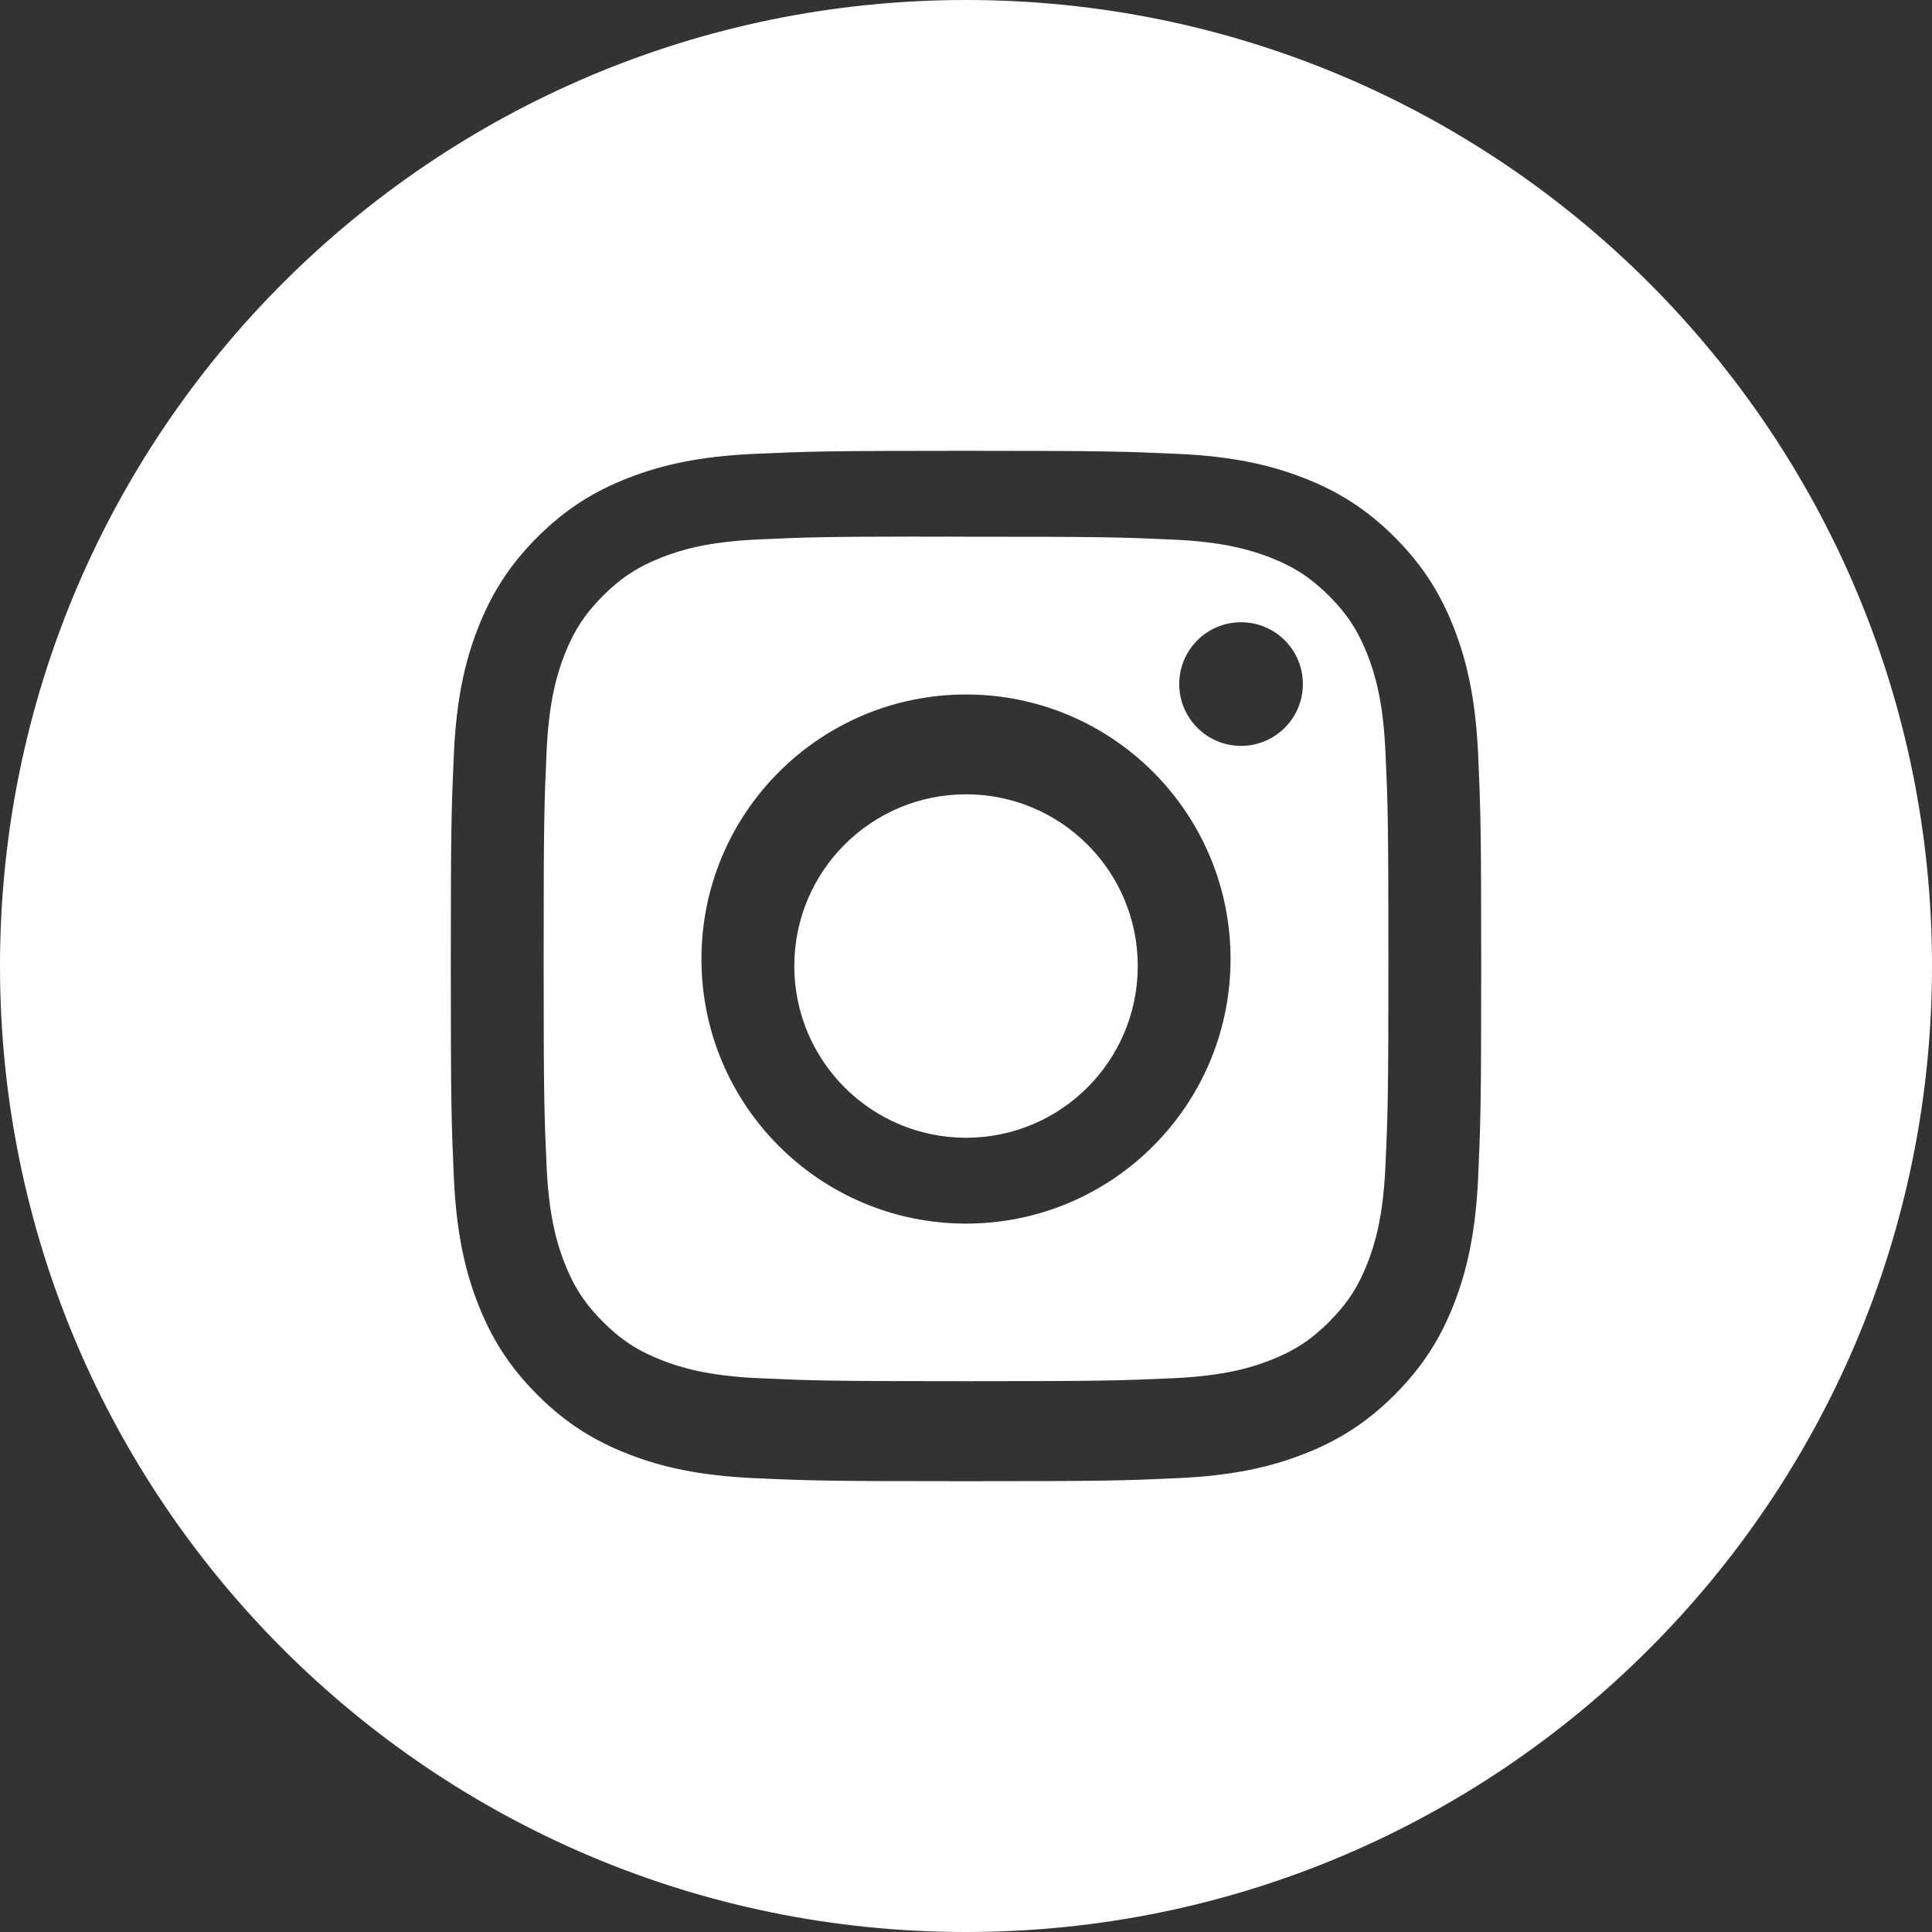<svg width="30" height="30" viewBox="0 0 30 30" fill="none" xmlns="http://www.w3.org/2000/svg">
<rect x="0" y="0" width="30" height="30" fill="#333333" stroke="none"/>
<g clip-path="url(#clip0_850_150)">
<path fill-rule="evenodd" clip-rule="evenodd" d="M15 0C6.716 0 0 6.716 0 15C0 23.284 6.716 30 15 30C23.284 30 30 23.284 30 15C30 6.716 23.284 0 15 0ZM11.702 7.048C12.555 7.01 12.828 7 15.001 7H14.998C17.172 7 17.443 7.01 18.297 7.048C19.148 7.087 19.73 7.222 20.24 7.42C20.767 7.624 21.212 7.897 21.657 8.342C22.102 8.787 22.375 9.233 22.58 9.76C22.777 10.268 22.912 10.85 22.952 11.701C22.99 12.555 23 12.827 23 15C23 17.173 22.99 17.445 22.952 18.298C22.912 19.149 22.777 19.731 22.58 20.24C22.375 20.766 22.102 21.212 21.657 21.657C21.212 22.102 20.767 22.376 20.241 22.58C19.731 22.778 19.149 22.913 18.298 22.952C17.444 22.991 17.173 23 15 23C12.827 23 12.555 22.991 11.701 22.952C10.85 22.913 10.268 22.778 9.759 22.58C9.233 22.376 8.787 22.102 8.343 21.657C7.898 21.212 7.625 20.766 7.42 20.24C7.222 19.731 7.088 19.15 7.048 18.298C7.01 17.445 7 17.173 7 15C7 12.827 7.01 12.555 7.048 11.701C7.087 10.85 7.221 10.268 7.42 9.759C7.625 9.233 7.898 8.787 8.343 8.342C8.788 7.898 9.234 7.624 9.76 7.42C10.269 7.222 10.85 7.087 11.702 7.048Z" fill="white"/>
<path fill-rule="evenodd" clip-rule="evenodd" d="M14.283 8.334C14.422 8.333 14.572 8.333 14.734 8.333L15.001 8.334C17.137 8.334 17.39 8.341 18.233 8.38C19.014 8.415 19.437 8.546 19.719 8.655C20.092 8.8 20.358 8.973 20.638 9.253C20.918 9.533 21.091 9.8 21.237 10.173C21.346 10.455 21.477 10.878 21.512 11.658C21.551 12.502 21.559 12.755 21.559 14.89C21.559 17.025 21.551 17.279 21.512 18.122C21.477 18.902 21.346 19.325 21.237 19.607C21.092 19.98 20.918 20.246 20.638 20.526C20.358 20.806 20.092 20.979 19.719 21.124C19.437 21.234 19.014 21.364 18.233 21.4C17.39 21.438 17.137 21.447 15.001 21.447C12.865 21.447 12.611 21.438 11.768 21.4C10.988 21.364 10.565 21.233 10.283 21.124C9.909 20.979 9.643 20.806 9.363 20.526C9.083 20.246 8.909 19.98 8.764 19.606C8.654 19.325 8.524 18.901 8.488 18.121C8.45 17.278 8.442 17.024 8.442 14.888C8.442 12.752 8.45 12.5 8.488 11.656C8.524 10.876 8.654 10.453 8.764 10.171C8.909 9.798 9.083 9.531 9.363 9.251C9.643 8.971 9.909 8.798 10.283 8.652C10.565 8.542 10.988 8.412 11.768 8.377C12.506 8.343 12.792 8.333 14.283 8.332V8.334ZM19.271 9.662C18.741 9.662 18.311 10.091 18.311 10.622C18.311 11.152 18.741 11.582 19.271 11.582C19.801 11.582 20.231 11.152 20.231 10.622C20.231 10.092 19.801 9.662 19.271 9.662V9.662ZM10.892 14.892C10.892 12.623 12.732 10.784 15.001 10.784C17.27 10.784 19.108 12.623 19.108 14.892C19.108 17.161 17.27 19 15.001 19C12.732 19 10.892 17.161 10.892 14.892Z" fill="white"/>
<path d="M15.001 12.334C16.473 12.334 17.667 13.527 17.667 15C17.667 16.473 16.473 17.667 15.001 17.667C13.528 17.667 12.334 16.473 12.334 15C12.334 13.527 13.528 12.334 15.001 12.334Z" fill="white"/>
</g>
<defs>
<clipPath id="clip0_850_150">
<rect width="30" height="30" fill="white"/>
</clipPath>
</defs>
</svg>
